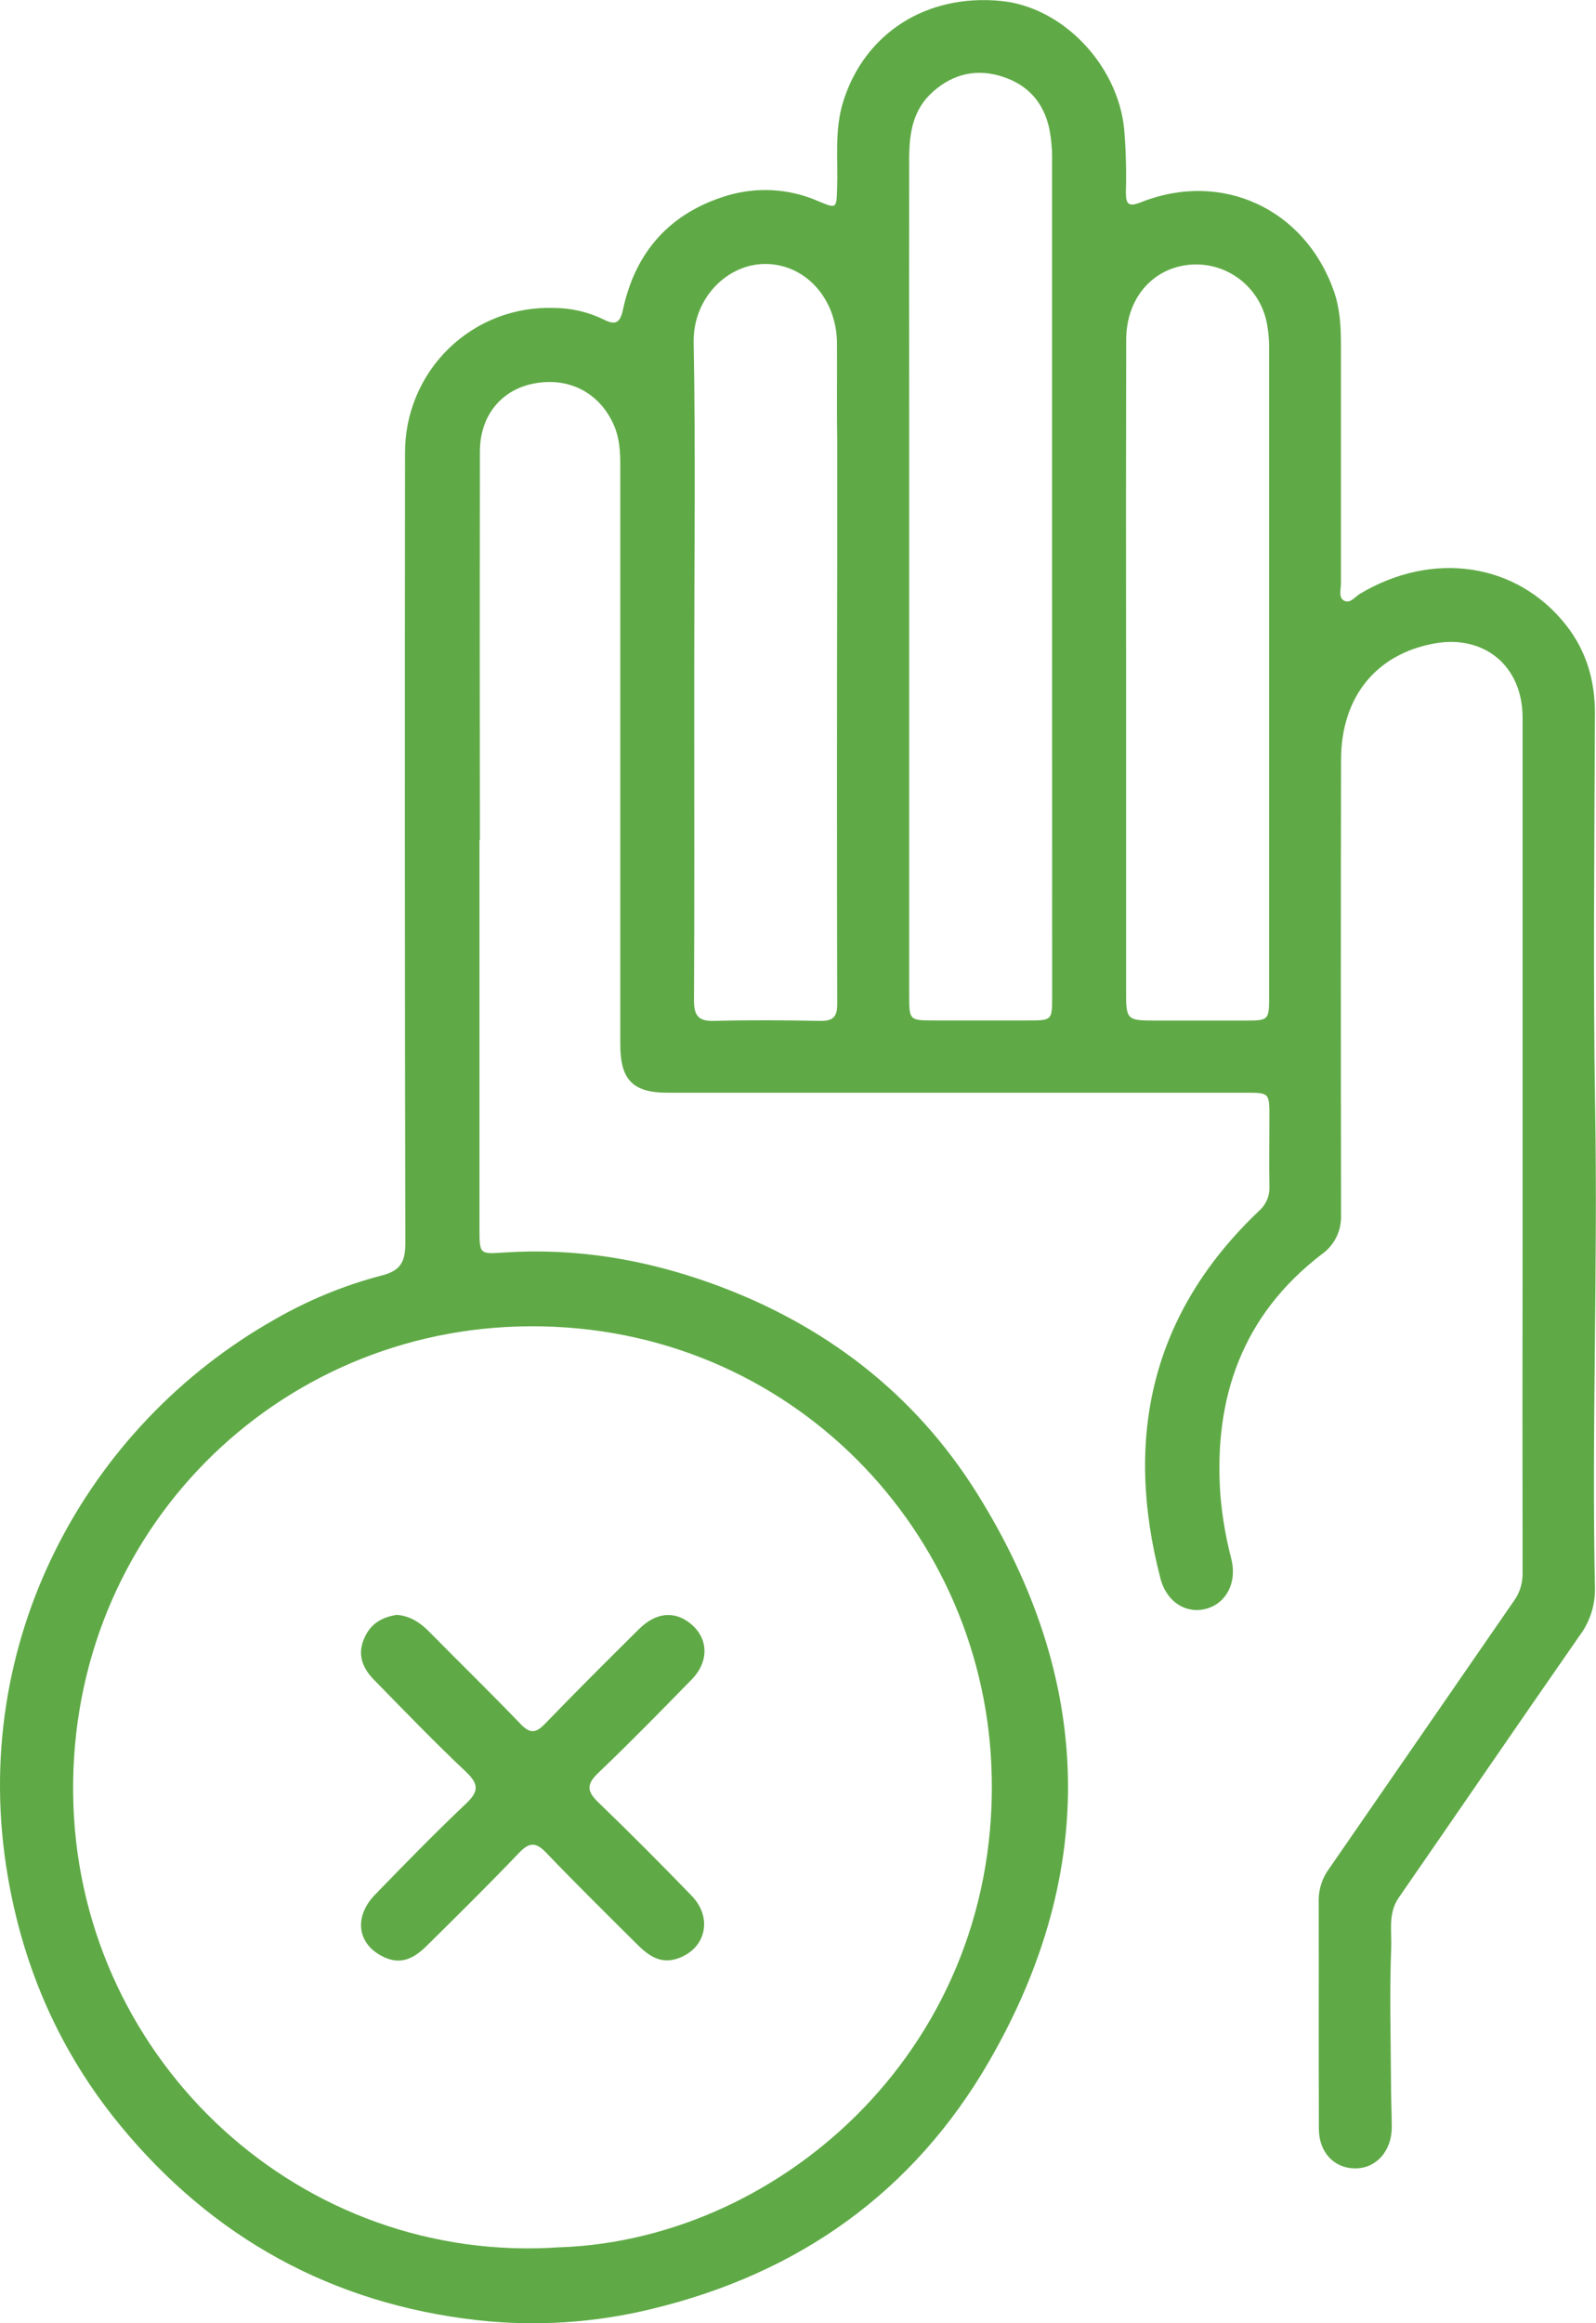 <svg width="66" height="96" viewBox="0 0 66 96" fill="none" xmlns="http://www.w3.org/2000/svg">
<path d="M19.828 34.717C19.828 40.092 19.828 45.467 19.828 50.84C19.828 51.841 19.857 51.821 20.868 51.755C23.81 51.561 26.663 52.039 29.426 53.033C34.047 54.694 37.809 57.556 40.409 61.716C45.204 69.39 45.453 77.307 40.904 85.175C37.776 90.587 33.025 93.95 26.942 95.412C24.587 95.986 22.149 96.143 19.739 95.874C13.744 95.196 8.788 92.479 4.951 87.8C2.489 84.797 0.969 81.355 0.315 77.492C-1.32 67.849 3.559 58.929 11.359 54.522C12.747 53.722 14.234 53.111 15.782 52.706C16.604 52.501 16.763 52.101 16.762 51.333C16.74 40.463 16.736 29.593 16.75 18.723C16.745 17.919 16.902 17.121 17.212 16.379C17.522 15.637 17.978 14.965 18.553 14.405C19.129 13.845 19.811 13.407 20.559 13.118C21.308 12.83 22.106 12.697 22.907 12.726C23.611 12.727 24.306 12.886 24.942 13.192C25.465 13.463 25.646 13.338 25.765 12.782C26.281 10.39 27.718 8.797 30.048 8.089C31.293 7.711 32.631 7.788 33.825 8.307C34.611 8.635 34.59 8.632 34.619 7.739C34.657 6.556 34.502 5.37 34.871 4.193C35.754 1.377 38.306 -0.27 41.41 0.041C43.937 0.295 46.205 2.657 46.486 5.304C46.56 6.177 46.584 7.054 46.558 7.93C46.558 8.431 46.654 8.566 47.183 8.358C50.526 7.031 53.965 8.625 55.161 12.033C55.405 12.729 55.452 13.459 55.452 14.19C55.452 17.497 55.452 20.805 55.452 24.112C55.452 24.35 55.351 24.669 55.555 24.804C55.822 24.979 56.029 24.658 56.242 24.535C59.252 22.74 62.727 23.253 64.755 25.822C65.596 26.887 65.961 28.114 65.955 29.486C65.936 34.958 65.876 40.429 65.966 45.901C66.076 52.476 65.821 59.051 65.956 65.624C65.969 66.33 65.747 67.019 65.324 67.584C62.815 71.189 60.333 74.816 57.833 78.429C57.397 79.07 57.557 79.802 57.531 80.472C57.458 82.312 57.512 84.158 57.522 86.001C57.522 86.632 57.551 87.264 57.554 87.897C57.554 88.882 56.913 89.603 56.043 89.602C55.173 89.6 54.545 88.941 54.541 87.981C54.526 84.82 54.541 81.658 54.532 78.496C54.538 78.032 54.69 77.582 54.968 77.211C57.507 73.536 60.045 69.861 62.582 66.186C62.83 65.856 62.964 65.455 62.964 65.042C62.957 60.519 62.957 55.995 62.964 51.472C62.964 51.093 62.964 46.237 62.964 45.994C62.964 40.547 62.964 35.1 62.964 29.652C62.964 27.528 61.391 26.218 59.321 26.588C56.909 27.026 55.463 28.793 55.457 31.392C55.446 37.422 55.446 43.454 55.457 49.485C55.457 49.753 55.457 50.02 55.457 50.287C55.458 50.591 55.384 50.891 55.243 51.16C55.102 51.43 54.899 51.661 54.65 51.834C51.379 54.345 50.181 57.751 50.467 61.776C50.542 62.672 50.695 63.56 50.922 64.43C51.159 65.386 50.719 66.241 49.895 66.473C49.071 66.705 48.247 66.216 47.99 65.23C46.468 59.394 47.615 54.265 52.059 50.041C52.204 49.915 52.319 49.758 52.395 49.581C52.471 49.404 52.505 49.212 52.495 49.019C52.476 48.072 52.495 47.122 52.495 46.174C52.495 45.153 52.495 45.153 51.509 45.153H37.269C34.047 45.153 30.826 45.153 27.605 45.153C26.171 45.153 25.651 44.621 25.651 43.161C25.651 35.184 25.651 27.208 25.651 19.231C25.651 18.668 25.622 18.116 25.395 17.588C24.814 16.243 23.548 15.569 22.086 15.846C20.726 16.103 19.848 17.18 19.845 18.656C19.837 24.006 19.837 29.357 19.845 34.707L19.828 34.717ZM23.209 92.86C32.399 92.511 41.486 84.447 40.997 72.965C40.572 62.928 32.278 54.492 21.421 54.813C11.015 55.121 2.645 63.731 3.037 74.615C3.419 85.221 12.469 93.635 23.209 92.857V92.86ZM43.507 23.743C43.507 18.055 43.507 12.368 43.507 6.681C43.518 6.22 43.478 5.758 43.389 5.305C43.155 4.237 42.517 3.524 41.5 3.182C40.432 2.822 39.45 3.026 38.594 3.778C37.738 4.529 37.6 5.517 37.598 6.56C37.593 10.036 37.593 13.511 37.598 16.986C37.598 25.03 37.598 33.075 37.598 41.119C37.598 42.164 37.598 42.166 38.655 42.167C39.937 42.167 41.219 42.167 42.501 42.167C43.507 42.167 43.51 42.167 43.51 41.168C43.509 35.358 43.508 29.549 43.507 23.74V23.743ZM46.567 27.537V40.885C46.567 42.172 46.567 42.172 47.884 42.172C49.069 42.172 50.256 42.172 51.442 42.172C52.481 42.172 52.483 42.172 52.483 41.127C52.483 32.252 52.483 23.378 52.483 14.504C52.492 14.091 52.455 13.678 52.372 13.274C52.282 12.863 52.106 12.476 51.857 12.139C51.608 11.801 51.291 11.519 50.926 11.313C50.562 11.106 50.158 10.979 49.741 10.94C49.324 10.901 48.904 10.95 48.507 11.085C47.329 11.493 46.574 12.614 46.572 14.041C46.562 18.536 46.56 23.032 46.567 27.529V27.537ZM28.709 27.554V29.305C28.709 33.315 28.72 37.33 28.699 41.335C28.699 41.956 28.869 42.204 29.522 42.186C30.997 42.145 32.475 42.158 33.95 42.186C34.457 42.186 34.622 42.004 34.621 41.502C34.609 35.426 34.609 29.351 34.621 23.276C34.621 22.61 34.621 18.704 34.621 18.197C34.599 16.86 34.621 15.524 34.612 14.187C34.602 12.331 33.293 10.892 31.617 10.908C30.051 10.924 28.653 12.34 28.685 14.146C28.768 18.602 28.709 23.075 28.709 27.547V27.554Z" fill="#5FAA46"/>
<path d="M16.416 66.728C16.965 66.777 17.375 67.047 17.746 67.423C19.006 68.7 20.29 69.953 21.534 71.245C21.918 71.643 22.16 71.621 22.532 71.236C23.814 69.911 25.119 68.609 26.428 67.314C27.134 66.615 27.904 66.553 28.572 67.103C29.298 67.709 29.331 68.657 28.599 69.405C27.328 70.703 26.056 72.005 24.742 73.258C24.251 73.727 24.263 74.014 24.742 74.477C26.05 75.734 27.333 77.027 28.599 78.333C29.502 79.264 29.18 80.554 27.993 80.939C27.316 81.158 26.82 80.813 26.377 80.373C25.104 79.109 23.826 77.849 22.583 76.554C22.168 76.117 21.894 76.117 21.474 76.554C20.215 77.868 18.924 79.146 17.629 80.422C16.965 81.076 16.403 81.169 15.74 80.8C14.764 80.262 14.648 79.179 15.511 78.289C16.744 77.02 17.981 75.75 19.266 74.535C19.806 74.026 19.806 73.722 19.266 73.211C17.958 71.98 16.715 70.687 15.46 69.406C14.989 68.924 14.761 68.361 15.069 67.683C15.328 67.085 15.813 66.817 16.416 66.728Z" fill="#5FAA46"/>
</svg>
